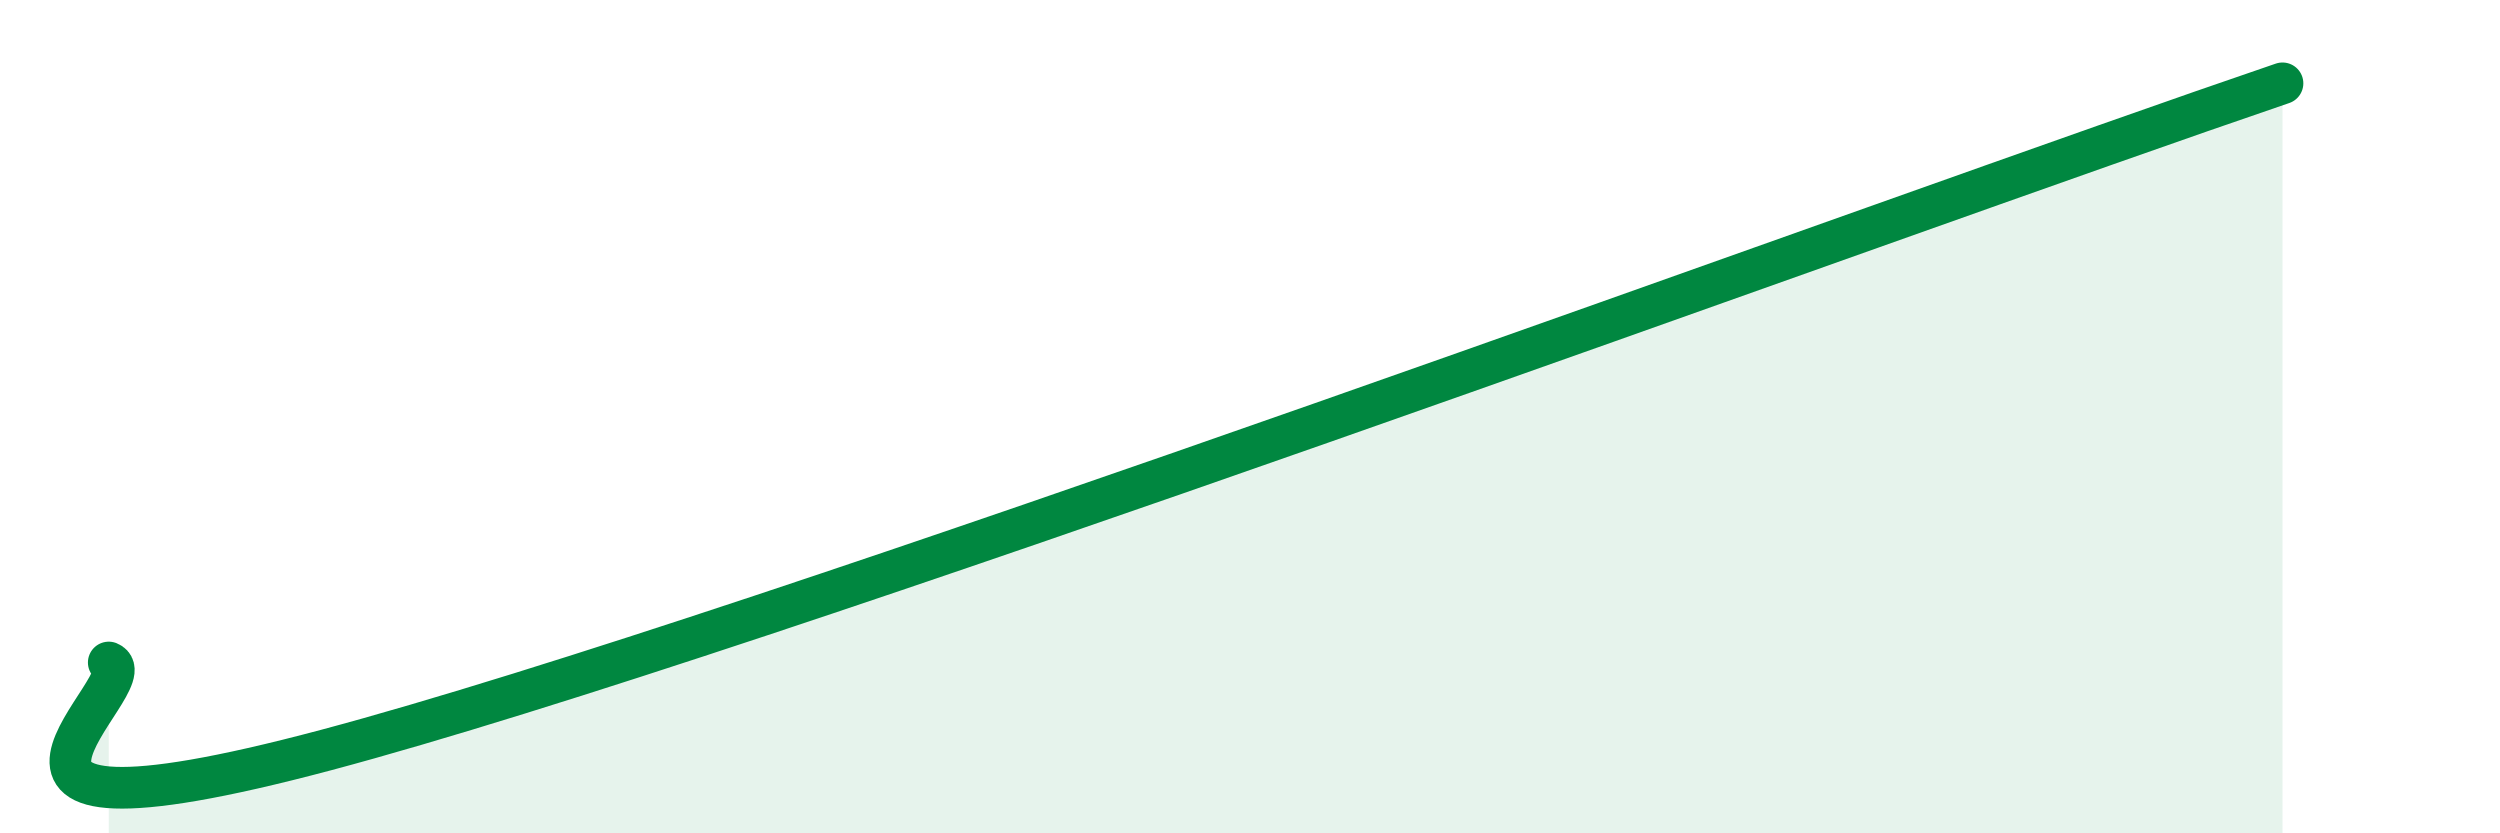 
    <svg width="60" height="20" viewBox="0 0 60 20" xmlns="http://www.w3.org/2000/svg">
      <path
        d="M 2.61,15.9 C 3.65,16.32 -2.6,20.78 7.83,18 C 18.26,15.22 45.39,5.2 54.78,2L54.78 20L2.61 20Z"
        fill="#008740"
        opacity="0.1"
        stroke-linecap="round"
        stroke-linejoin="round"
      />
      <path
        d="M 2.61,15.9 C 3.65,16.32 -2.6,20.78 7.83,18 C 18.26,15.22 45.39,5.2 54.78,2"
        stroke="#008740"
        stroke-width="1"
        fill="none"
        stroke-linecap="round"
        stroke-linejoin="round"
      />
    </svg>
  